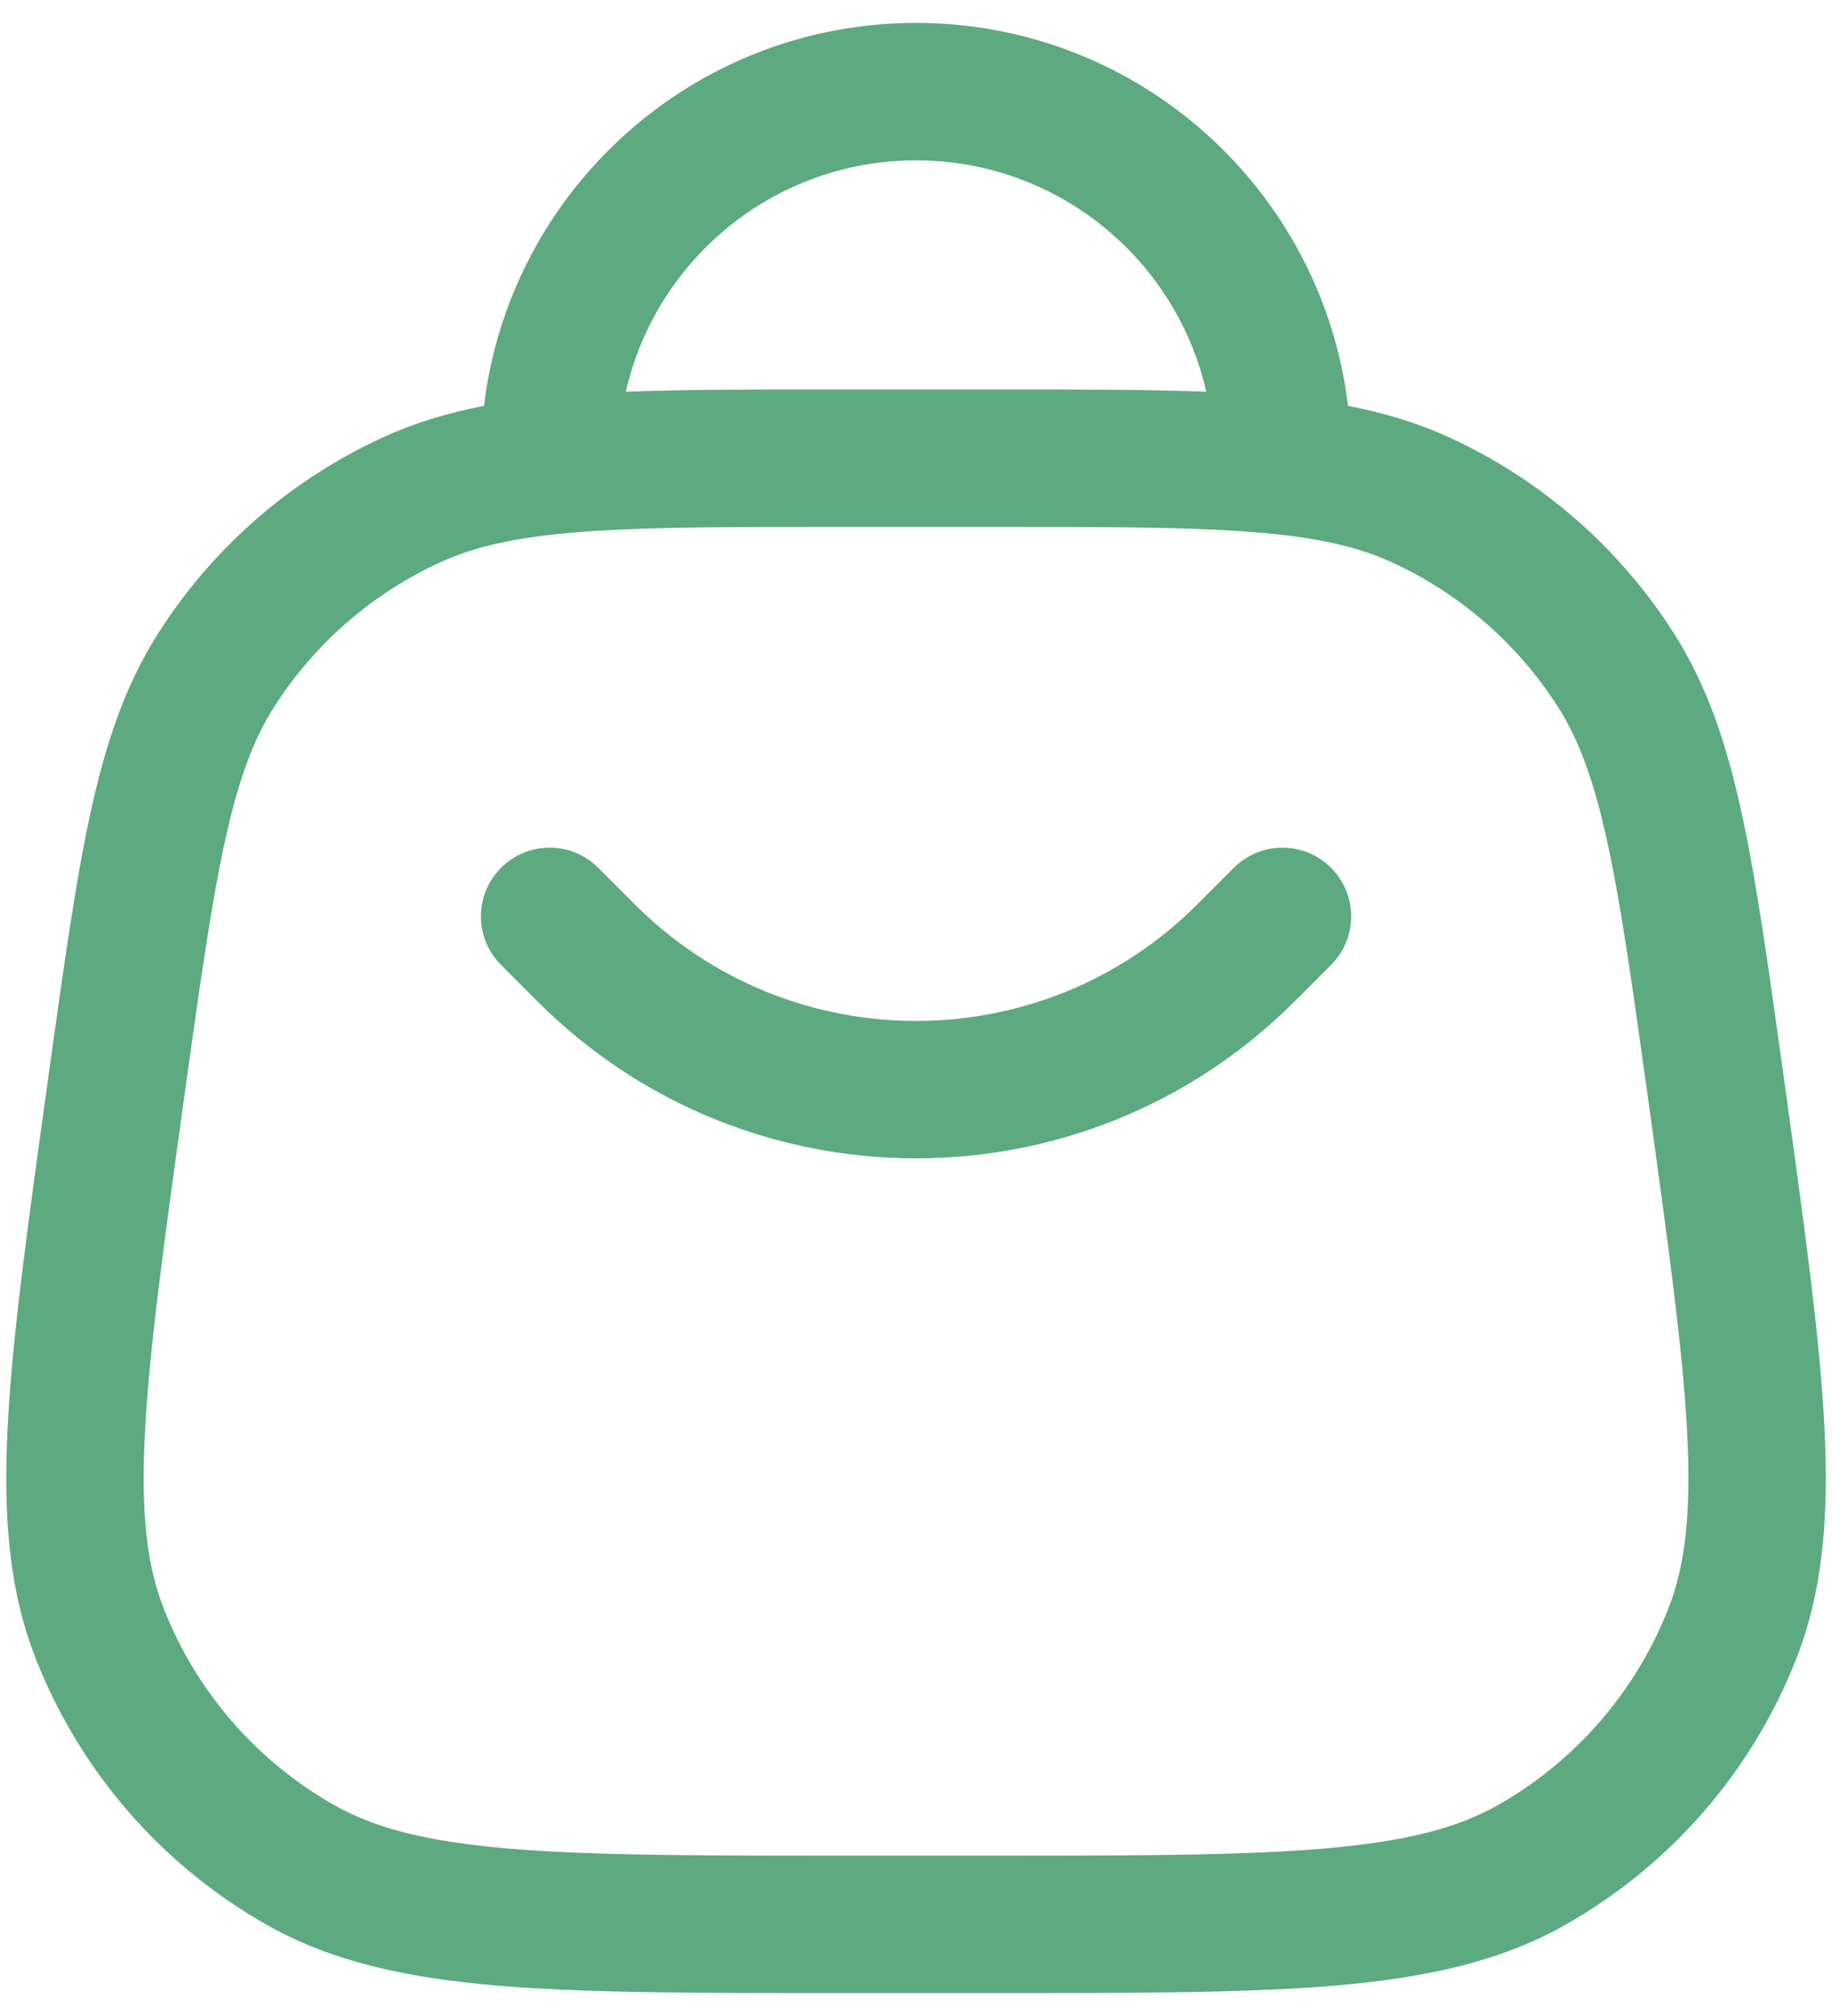 <svg width="20" height="22" viewBox="0 0 20 22" fill="none" xmlns="http://www.w3.org/2000/svg">
<g id="Bag 3">
<g id="Vector">
<path d="M5.47 9.47C5.177 9.763 5.177 10.237 5.47 10.53L5.87 10.93C8.151 13.211 11.85 13.211 14.131 10.93L14.531 10.53C14.824 10.237 14.824 9.763 14.531 9.47C14.238 9.177 13.763 9.177 13.47 9.47L13.07 9.87C11.375 11.565 8.626 11.565 6.931 9.87L6.531 9.47C6.238 9.177 5.763 9.177 5.47 9.47Z" fill="#5DAA80"/>
<path fill-rule="evenodd" clip-rule="evenodd" d="M10 0.25C7.57 0.25 5.566 2.075 5.284 4.429C4.891 4.505 4.528 4.614 4.18 4.773C3.175 5.234 2.323 5.975 1.729 6.908C1.369 7.472 1.155 8.103 0.987 8.873C0.823 9.628 0.692 10.569 0.526 11.766L0.517 11.832C0.303 13.372 0.135 14.576 0.085 15.546C0.033 16.53 0.095 17.351 0.392 18.104C0.876 19.335 1.77 20.362 2.923 21.011C3.628 21.408 4.432 21.582 5.414 21.667C6.382 21.75 7.598 21.75 9.152 21.75H10.848C12.403 21.75 13.619 21.75 14.586 21.667C15.569 21.582 16.373 21.408 17.078 21.011C18.231 20.362 19.125 19.335 19.609 18.104C19.905 17.351 19.968 16.53 19.916 15.546C19.865 14.576 19.698 13.372 19.484 11.832L19.475 11.766C19.309 10.569 19.178 9.628 19.014 8.873C18.846 8.103 18.632 7.472 18.272 6.908C17.677 5.975 16.826 5.234 15.821 4.773C15.473 4.614 15.11 4.505 14.716 4.429C14.434 2.075 12.431 0.25 10 0.25ZM9.143 4.25C8.241 4.25 7.482 4.25 6.832 4.275C7.161 2.829 8.455 1.75 10 1.75C11.546 1.75 12.84 2.829 13.169 4.275C12.519 4.25 11.76 4.25 10.858 4.25H9.143ZM6.079 5.829C6.817 5.751 7.773 5.75 9.188 5.75H10.812C12.228 5.75 13.184 5.751 13.922 5.829C14.474 5.887 14.863 5.984 15.196 6.137C15.939 6.477 16.568 7.025 17.008 7.714C17.235 8.07 17.399 8.51 17.548 9.193C17.699 9.885 17.822 10.768 17.994 12.003C18.213 13.586 18.371 14.726 18.418 15.624C18.465 16.515 18.397 17.089 18.213 17.555C17.855 18.465 17.195 19.224 16.343 19.704C15.906 19.949 15.347 20.096 14.458 20.172C13.562 20.249 12.411 20.25 10.812 20.25H9.188C7.59 20.25 6.439 20.249 5.543 20.172C4.654 20.096 4.095 19.949 3.658 19.704C2.806 19.224 2.145 18.465 1.788 17.555C1.604 17.089 1.536 16.515 1.583 15.624C1.63 14.726 1.787 13.586 2.007 12.003C2.179 10.768 2.302 9.885 2.453 9.193C2.601 8.51 2.766 8.07 2.993 7.714C3.433 7.025 4.062 6.477 4.805 6.137C5.138 5.984 5.527 5.887 6.079 5.829Z" fill="#5DAA80"/>
</g>
</g>
</svg>
